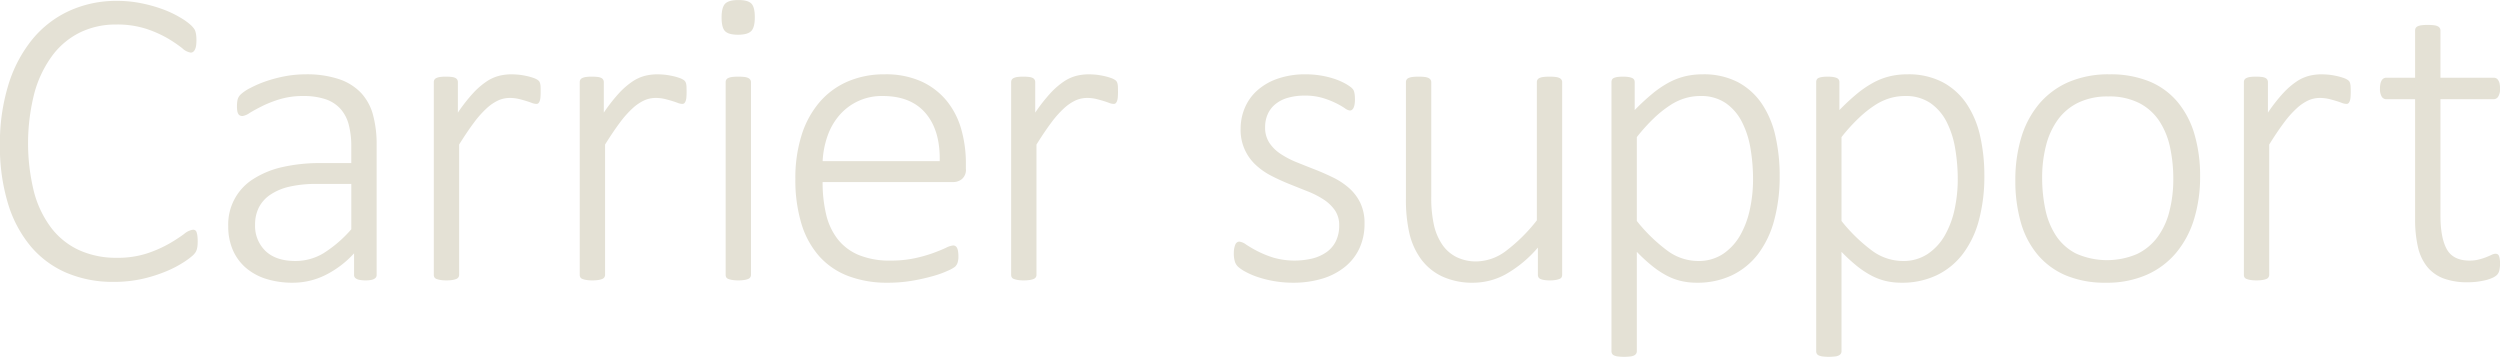 <svg xmlns="http://www.w3.org/2000/svg" width="688.159" height="98.22" viewBox="0 0 688.159 98.22">
  <defs>
    <style>
      .cls-1 {
        fill: #e4e1d5;
        fill-rule: evenodd;
      }
    </style>
  </defs>
  <path id="ttl_carrier_alphabet.svg" class="cls-1" d="M632.617,1510.59a4.929,4.929,0,0,0-.234-1.03,1,1,0,0,0-.381-0.52,1.07,1.07,0,0,0-.586-0.15,4.878,4.878,0,0,0-2.49,1.2,45.288,45.288,0,0,1-4.131,2.67,33.977,33.977,0,0,1-6.065,2.66,25.887,25.887,0,0,1-8.291,1.2,24.572,24.572,0,0,1-10.372-2.1,20.378,20.378,0,0,1-7.676-6.13,28.384,28.384,0,0,1-4.746-9.87,55.715,55.715,0,0,1,.146-27.42,31.08,31.08,0,0,1,4.981-10.26,21.153,21.153,0,0,1,7.647-6.3,22.378,22.378,0,0,1,9.785-2.13,26.028,26.028,0,0,1,8.379,1.2,31.392,31.392,0,0,1,5.948,2.66,36.871,36.871,0,0,1,3.926,2.67,4.383,4.383,0,0,0,2.314,1.2,1.124,1.124,0,0,0,.7-0.23,1.857,1.857,0,0,0,.5-0.68,3.694,3.694,0,0,0,.292-1.05,10.25,10.25,0,0,0,.088-1.44,12.427,12.427,0,0,0-.058-1.26,6.546,6.546,0,0,0-.176-0.99,3.073,3.073,0,0,0-.322-0.79,7.022,7.022,0,0,0-1-1.15,17.165,17.165,0,0,0-2.93-2.08,28.176,28.176,0,0,0-4.834-2.28,38.982,38.982,0,0,0-5.889-1.64,33.231,33.231,0,0,0-6.592-.65,31.157,31.157,0,0,0-13.155,2.73,28.429,28.429,0,0,0-10.2,7.85,36.889,36.889,0,0,0-6.592,12.48,54.61,54.61,0,0,0-2.343,16.61,53.723,53.723,0,0,0,2.2,16.05,33.471,33.471,0,0,0,6.27,11.84,26.484,26.484,0,0,0,9.873,7.3,32.507,32.507,0,0,0,12.95,2.49,35.5,35.5,0,0,0,8.144-.88,39.977,39.977,0,0,0,6.534-2.11,29.711,29.711,0,0,0,4.717-2.49,19.355,19.355,0,0,0,2.432-1.82,4.817,4.817,0,0,0,.761-0.91,3.306,3.306,0,0,0,.323-0.76,5.648,5.648,0,0,0,.175-0.94,10.625,10.625,0,0,0,.059-1.17A11.934,11.934,0,0,0,632.617,1510.59Zm49.339-25.14a30.758,30.758,0,0,0-1-8.17,14.306,14.306,0,0,0-3.311-6.07,14.863,14.863,0,0,0-6.065-3.77,27.911,27.911,0,0,0-9.2-1.32,30.586,30.586,0,0,0-5.625.52,38.017,38.017,0,0,0-5.245,1.38,30.642,30.642,0,0,0-4.306,1.85,11.355,11.355,0,0,0-2.608,1.73,3.108,3.108,0,0,0-.908,1.46,8.737,8.737,0,0,0-.176,1.96,6.949,6.949,0,0,0,.088,1.2,2.164,2.164,0,0,0,.293.82,0.993,0.993,0,0,0,.5.44,1.684,1.684,0,0,0,.645.12,4.631,4.631,0,0,0,1.962-.85c0.918-.56,2.081-1.2,3.487-1.9a30.915,30.915,0,0,1,4.922-1.91,22.078,22.078,0,0,1,6.328-.85,18.972,18.972,0,0,1,6.153.88,9.755,9.755,0,0,1,4.1,2.64,10.514,10.514,0,0,1,2.285,4.36,23.216,23.216,0,0,1,.7,6.01v4.57h-8.438a46.526,46.526,0,0,0-10.43,1.08,25.023,25.023,0,0,0-8.028,3.26,14.716,14.716,0,0,0-6.972,13.06,16.232,16.232,0,0,0,1.23,6.45,13.625,13.625,0,0,0,3.516,4.89,15.765,15.765,0,0,0,5.6,3.11,24.026,24.026,0,0,0,7.471,1.08,20.038,20.038,0,0,0,8.936-2.11,26.815,26.815,0,0,0,7.881-5.98v5.92a1.119,1.119,0,0,0,.381.91,2.39,2.39,0,0,0,1.084.47,8.258,8.258,0,0,0,1.7.15,7.354,7.354,0,0,0,1.67-.15,2.339,2.339,0,0,0,1-.47,1.122,1.122,0,0,0,.381-0.91v-35.86Zm-6.973,23.32a34.435,34.435,0,0,1-7.647,6.59,14.913,14.913,0,0,1-7.764,2.14c-3.515,0-6.24-.9-8.174-2.72a9.543,9.543,0,0,1-2.9-7.3,10.307,10.307,0,0,1,1.025-4.68,9.408,9.408,0,0,1,3.135-3.52,15.533,15.533,0,0,1,5.274-2.23,32.214,32.214,0,0,1,7.383-.76h9.668v12.48Zm52.1-39.23a4.291,4.291,0,0,0-.117-0.87,2.3,2.3,0,0,0-.205-0.53,1.776,1.776,0,0,0-.469-0.47,5.159,5.159,0,0,0-1.26-.59,15.265,15.265,0,0,0-2.051-.55,18.585,18.585,0,0,0-2.138-.33c-0.665-.05-1.251-0.08-1.758-0.08a13.992,13.992,0,0,0-3.428.41,11.226,11.226,0,0,0-3.428,1.55,21.013,21.013,0,0,0-3.692,3.19,45.684,45.684,0,0,0-4.218,5.39v-8.38a1.438,1.438,0,0,0-.147-0.64,1.281,1.281,0,0,0-.5-0.5,2.927,2.927,0,0,0-1-.29,12.257,12.257,0,0,0-1.641-.09,11.571,11.571,0,0,0-1.611.09,3.619,3.619,0,0,0-1.026.29,1.222,1.222,0,0,0-.556.5,1.425,1.425,0,0,0-.147.64v53.03a1.437,1.437,0,0,0,.147.65,1.08,1.08,0,0,0,.556.47,5.584,5.584,0,0,0,1.084.29,9.747,9.747,0,0,0,1.67.12,10.181,10.181,0,0,0,1.729-.12,4.907,4.907,0,0,0,1.055-.29,1.273,1.273,0,0,0,.556-0.47,1.239,1.239,0,0,0,.176-0.65v-35.86q2.226-3.57,4.073-6.03a27.6,27.6,0,0,1,3.515-3.96,12.678,12.678,0,0,1,3.194-2.17,7.754,7.754,0,0,1,3.105-.67,11.017,11.017,0,0,1,2.461.26c0.742,0.18,1.426.37,2.051,0.56s1.172,0.38,1.641.56a3.709,3.709,0,0,0,1.23.26,0.777,0.777,0,0,0,.557-0.2,1.773,1.773,0,0,0,.352-0.59,3.92,3.92,0,0,0,.2-1c0.038-.41.058-0.9,0.058-1.49S727.1,1469.92,727.078,1469.54Zm40.169,0a4.28,4.28,0,0,0-.118-0.87,2.257,2.257,0,0,0-.205-0.53,1.746,1.746,0,0,0-.469-0.47,5.148,5.148,0,0,0-1.259-.59,15.265,15.265,0,0,0-2.051-.55,18.6,18.6,0,0,0-2.139-.33c-0.665-.05-1.251-0.08-1.758-0.08a14,14,0,0,0-3.428.41,11.211,11.211,0,0,0-3.427,1.55,20.978,20.978,0,0,0-3.692,3.19,45.785,45.785,0,0,0-4.219,5.39v-8.38a1.438,1.438,0,0,0-.146-0.64,1.281,1.281,0,0,0-.5-0.5,2.934,2.934,0,0,0-1-.29,12.241,12.241,0,0,0-1.64-.09,11.587,11.587,0,0,0-1.612.09,3.611,3.611,0,0,0-1.025.29,1.219,1.219,0,0,0-.557.5,1.424,1.424,0,0,0-.146.64v53.03a1.436,1.436,0,0,0,.146.65,1.079,1.079,0,0,0,.557.47,5.564,5.564,0,0,0,1.084.29,9.739,9.739,0,0,0,1.67.12,10.189,10.189,0,0,0,1.729-.12,4.9,4.9,0,0,0,1.054-.29,1.27,1.27,0,0,0,.557-0.47,1.248,1.248,0,0,0,.176-0.65v-35.86q2.226-3.57,4.072-6.03a27.656,27.656,0,0,1,3.516-3.96,12.674,12.674,0,0,1,3.193-2.17,7.759,7.759,0,0,1,3.106-.67,11.03,11.03,0,0,1,2.461.26c0.741,0.18,1.425.37,2.051,0.56s1.172,0.38,1.64.56a3.709,3.709,0,0,0,1.231.26,0.781,0.781,0,0,0,.557-0.2,1.772,1.772,0,0,0,.351-0.59,3.878,3.878,0,0,0,.205-1c0.039-.41.059-0.9,0.059-1.49S767.266,1469.92,767.247,1469.54ZM785,1468.28a1.229,1.229,0,0,0-.176-0.64,1.472,1.472,0,0,0-.556-0.5,3.334,3.334,0,0,0-1.055-.29,13.518,13.518,0,0,0-1.729-.09,12.939,12.939,0,0,0-1.67.09,3.694,3.694,0,0,0-1.084.29,1.222,1.222,0,0,0-.556.5,1.425,1.425,0,0,0-.147.64v53.03a1.437,1.437,0,0,0,.147.65,1.08,1.08,0,0,0,.556.47,5.584,5.584,0,0,0,1.084.29,9.747,9.747,0,0,0,1.67.12,10.181,10.181,0,0,0,1.729-.12,4.907,4.907,0,0,0,1.055-.29,1.273,1.273,0,0,0,.556-0.47,1.239,1.239,0,0,0,.176-0.65v-53.03Zm0.088-21.65q-0.966-.96-3.545-0.96-2.637,0-3.633.99t-1,3.81q0,2.82.967,3.78c0.644,0.65,1.825.97,3.545,0.97,1.758,0,2.968-.33,3.633-1s1-1.93,1-3.81S785.735,1447.28,785.09,1446.63Zm59.068,44.04a34.325,34.325,0,0,0-1.26-9.38,21.677,21.677,0,0,0-3.984-7.82,19.43,19.43,0,0,0-6.944-5.36,23.7,23.7,0,0,0-10.2-1.99,25.191,25.191,0,0,0-10.108,1.96,21.347,21.347,0,0,0-7.764,5.68,25.745,25.745,0,0,0-4.952,9.06,39.019,39.019,0,0,0-1.728,12.07,41.437,41.437,0,0,0,1.67,12.36,24.018,24.018,0,0,0,4.893,8.94,20.44,20.44,0,0,0,7.969,5.44,29.929,29.929,0,0,0,10.9,1.85,39.567,39.567,0,0,0,7-.59,55.539,55.539,0,0,0,5.713-1.31,27.572,27.572,0,0,0,3.984-1.47,9.388,9.388,0,0,0,1.817-1.02,3.1,3.1,0,0,0,.468-0.59,2.413,2.413,0,0,0,.264-0.62,5.9,5.9,0,0,0,.147-0.7,5.32,5.32,0,0,0,.058-0.79,9.966,9.966,0,0,0-.088-1.46,3.587,3.587,0,0,0-.263-0.97,1.272,1.272,0,0,0-.469-0.56,1.2,1.2,0,0,0-.645-0.17,5.533,5.533,0,0,0-1.963.64q-1.377.645-3.515,1.44a40.155,40.155,0,0,1-5.069,1.43,30.9,30.9,0,0,1-6.621.65,22.346,22.346,0,0,1-8.79-1.53,14.35,14.35,0,0,1-5.8-4.36,17.683,17.683,0,0,1-3.193-6.83,37.717,37.717,0,0,1-.967-8.9h36.154a3.755,3.755,0,0,0,2.168-.8,3.319,3.319,0,0,0,1.113-2.9v-1.4Zm-39.435-.65a24.5,24.5,0,0,1,1.289-6.76,17.563,17.563,0,0,1,3.194-5.72,15.313,15.313,0,0,1,12.1-5.45q7.734,0,11.777,4.75t3.868,13.18H804.723ZM886,1469.54a4.291,4.291,0,0,0-.117-0.87,2.348,2.348,0,0,0-.2-0.53,1.776,1.776,0,0,0-.469-0.47,5.178,5.178,0,0,0-1.26-.59,15.265,15.265,0,0,0-2.051-.55,18.6,18.6,0,0,0-2.139-.33c-0.664-.05-1.25-0.08-1.757-0.08a13.992,13.992,0,0,0-3.428.41,11.215,11.215,0,0,0-3.428,1.55,20.978,20.978,0,0,0-3.692,3.19,45.785,45.785,0,0,0-4.219,5.39v-8.38a1.438,1.438,0,0,0-.146-0.64,1.281,1.281,0,0,0-.5-0.5,2.927,2.927,0,0,0-1-.29,12.268,12.268,0,0,0-1.641-.09,11.561,11.561,0,0,0-1.611.09,3.619,3.619,0,0,0-1.026.29,1.222,1.222,0,0,0-.556.5,1.425,1.425,0,0,0-.147.64v53.03a1.437,1.437,0,0,0,.147.65,1.08,1.08,0,0,0,.556.47,5.584,5.584,0,0,0,1.084.29,9.747,9.747,0,0,0,1.67.12,10.189,10.189,0,0,0,1.729-.12,4.924,4.924,0,0,0,1.055-.29,1.273,1.273,0,0,0,.556-0.47,1.248,1.248,0,0,0,.176-0.65v-35.86q2.226-3.57,4.072-6.03a27.656,27.656,0,0,1,3.516-3.96,12.66,12.66,0,0,1,3.194-2.17,7.75,7.75,0,0,1,3.1-.67,11.024,11.024,0,0,1,2.461.26c0.742,0.18,1.426.37,2.051,0.56s1.172,0.38,1.641.56a3.709,3.709,0,0,0,1.23.26,0.777,0.777,0,0,0,.557-0.2,1.756,1.756,0,0,0,.351-0.59,3.873,3.873,0,0,0,.206-1c0.038-.41.058-0.9,0.058-1.49S886.018,1469.92,886,1469.54Zm66.713,31.94a13.032,13.032,0,0,0-3.105-4.07,19.434,19.434,0,0,0-4.395-2.9c-1.641-.8-3.31-1.54-5.01-2.2s-3.369-1.33-5.01-1.99a24.78,24.78,0,0,1-4.394-2.29,10.9,10.9,0,0,1-3.106-3.05,7.612,7.612,0,0,1-1.172-4.33,8.75,8.75,0,0,1,.674-3.46,7.519,7.519,0,0,1,2.022-2.75,9.4,9.4,0,0,1,3.427-1.82,16.37,16.37,0,0,1,4.835-.64,16.666,16.666,0,0,1,4.863.64,23.414,23.414,0,0,1,3.633,1.41,21.477,21.477,0,0,1,2.461,1.4,2.978,2.978,0,0,0,1.406.65,0.955,0.955,0,0,0,.615-0.21,1.469,1.469,0,0,0,.44-0.61,4.235,4.235,0,0,0,.264-0.97,8.189,8.189,0,0,0,.088-1.26,10.662,10.662,0,0,0-.059-1.2,6.71,6.71,0,0,0-.147-0.85,2.232,2.232,0,0,0-.293-0.67,3.392,3.392,0,0,0-.82-0.79,12.361,12.361,0,0,0-1.787-1.09,18.1,18.1,0,0,0-2.783-1.14,25.05,25.05,0,0,0-7.53-1.17,23.026,23.026,0,0,0-8.115,1.29,16.356,16.356,0,0,0-5.626,3.39,13.46,13.46,0,0,0-3.252,4.78,14.616,14.616,0,0,0-1.054,5.42,13.06,13.06,0,0,0,4.248,10.14,18.981,18.981,0,0,0,4.336,2.98q2.43,1.245,4.981,2.26c1.7,0.68,3.359,1.35,4.98,1.99a24.084,24.084,0,0,1,4.336,2.23,11.211,11.211,0,0,1,3.077,2.96,7.154,7.154,0,0,1,1.171,4.16,9.7,9.7,0,0,1-.908,4.31,7.952,7.952,0,0,1-2.549,3.01,11.733,11.733,0,0,1-3.867,1.76,21.218,21.218,0,0,1-10.811-.23,28.819,28.819,0,0,1-4.395-1.79,35.013,35.013,0,0,1-3.076-1.79,4.015,4.015,0,0,0-1.875-.82,1.086,1.086,0,0,0-.645.21,1.362,1.362,0,0,0-.468.61,5.283,5.283,0,0,0-.293,1,6.862,6.862,0,0,0-.117,1.35,7.62,7.62,0,0,0,.293,2.34,3.337,3.337,0,0,0,.937,1.46,10.717,10.717,0,0,0,2.022,1.35,20.543,20.543,0,0,0,3.369,1.44,30.352,30.352,0,0,0,4.453,1.11,29.938,29.938,0,0,0,5.215.44,27.4,27.4,0,0,0,8.028-1.11,18.257,18.257,0,0,0,6.24-3.23,14.214,14.214,0,0,0,4.014-5.12,15.977,15.977,0,0,0,1.406-6.83A12.765,12.765,0,0,0,952.712,1501.48Zm55.578-33.2a1.2,1.2,0,0,0-.17-0.64,1.457,1.457,0,0,0-.56-0.5,3.253,3.253,0,0,0-1.05-.29,12.993,12.993,0,0,0-1.67-.09,13.47,13.47,0,0,0-1.73.09,3.793,3.793,0,0,0-1.09.29,1.184,1.184,0,0,0-.55.5,1.4,1.4,0,0,0-.15.64v38.03a45.644,45.644,0,0,1-8.525,8.44,13.8,13.8,0,0,1-8.057,2.87,12.118,12.118,0,0,1-5.537-1.2,10.32,10.32,0,0,1-3.9-3.4,15.763,15.763,0,0,1-2.286-5.3,34.7,34.7,0,0,1-.761-8.03v-31.41a1.239,1.239,0,0,0-.176-0.64,1.468,1.468,0,0,0-.557-0.5,3.326,3.326,0,0,0-1.055-.29,13.5,13.5,0,0,0-1.728-.09,12.917,12.917,0,0,0-1.67.09,3.685,3.685,0,0,0-1.084.29,1.219,1.219,0,0,0-.557.5,1.424,1.424,0,0,0-.146.64v32.06a41.3,41.3,0,0,0,.967,9.61,19.621,19.621,0,0,0,3.164,7,15.39,15.39,0,0,0,5.771,4.77,19.824,19.824,0,0,0,8.79,1.76,18.659,18.659,0,0,0,8.7-2.28,33.062,33.062,0,0,0,8.932-7.39v7.5a1.413,1.413,0,0,0,.15.65,1.093,1.093,0,0,0,.5.47,4.115,4.115,0,0,0,.99.29,9.685,9.685,0,0,0,1.7.12,8.882,8.882,0,0,0,1.59-.12,5.489,5.489,0,0,0,1.05-.29,1.116,1.116,0,0,0,.56-0.47,1.546,1.546,0,0,0,.14-0.65v-53.03Zm58.72,14.92a26.091,26.091,0,0,0-3.69-8.88,18.464,18.464,0,0,0-6.59-6.01,20.317,20.317,0,0,0-9.79-2.19,20.536,20.536,0,0,0-4.98.58,19.037,19.037,0,0,0-4.57,1.82,28.3,28.3,0,0,0-4.45,3.08,60,60,0,0,0-4.69,4.36v-7.68a1.422,1.422,0,0,0-.17-0.7,1.3,1.3,0,0,0-.59-0.47,4.518,4.518,0,0,0-1-.26,9.888,9.888,0,0,0-1.46-.09,10.582,10.582,0,0,0-1.5.09,3.9,3.9,0,0,0-.99.26,1.079,1.079,0,0,0-.53.47,1.537,1.537,0,0,0-.15.7v74.07a1.372,1.372,0,0,0,.15.64,1.162,1.162,0,0,0,.56.5,3.351,3.351,0,0,0,1.08.29,12.993,12.993,0,0,0,1.67.09,13.578,13.578,0,0,0,1.73-.09,3.148,3.148,0,0,0,1.06-.29,1.417,1.417,0,0,0,.55-0.5,1.19,1.19,0,0,0,.18-0.64v-27.37a44.656,44.656,0,0,0,4.13,3.81,25.437,25.437,0,0,0,3.92,2.64,16.934,16.934,0,0,0,4.02,1.55,18.679,18.679,0,0,0,4.39.5,22.078,22.078,0,0,0,9.79-2.08,19.881,19.881,0,0,0,7.18-5.89,26.887,26.887,0,0,0,4.39-9.26,46.1,46.1,0,0,0,1.5-12.24A49.156,49.156,0,0,0,1067.01,1483.2Zm-7.03,19.98a24.957,24.957,0,0,1-2.66,7.2,15.33,15.33,0,0,1-4.72,5.16,12.105,12.105,0,0,1-6.95,1.96,14.258,14.258,0,0,1-8.4-2.84,44.948,44.948,0,0,1-8.41-8.17V1483.4a50.3,50.3,0,0,1,4.8-5.3,30.827,30.827,0,0,1,4.4-3.49,15.767,15.767,0,0,1,4.13-1.93,14.778,14.778,0,0,1,4.13-.59,11.97,11.97,0,0,1,7,1.94,13.954,13.954,0,0,1,4.45,5.15,24.858,24.858,0,0,1,2.38,7.36,50.871,50.871,0,0,1,.7,8.58A38.59,38.59,0,0,1,1059.98,1503.18Zm63.38-19.98a26.091,26.091,0,0,0-3.69-8.88,18.411,18.411,0,0,0-6.6-6.01,20.249,20.249,0,0,0-9.78-2.19,20.477,20.477,0,0,0-4.98.58,18.875,18.875,0,0,0-4.57,1.82,28.369,28.369,0,0,0-4.46,3.08,61.822,61.822,0,0,0-4.68,4.36v-7.68a1.326,1.326,0,0,0-.18-0.7,1.27,1.27,0,0,0-.58-0.47,4.671,4.671,0,0,0-1-.26,9.94,9.94,0,0,0-1.47-.09,10.529,10.529,0,0,0-1.49.09,4.11,4.11,0,0,0-1,.26,1.053,1.053,0,0,0-.52.47,1.537,1.537,0,0,0-.15.7v74.07a1.372,1.372,0,0,0,.15.64,1.135,1.135,0,0,0,.55.5,3.5,3.5,0,0,0,1.09.29,12.885,12.885,0,0,0,1.67.09,13.578,13.578,0,0,0,1.73-.09,3.084,3.084,0,0,0,1.05-.29,1.451,1.451,0,0,0,.56-0.5,1.275,1.275,0,0,0,.17-0.64v-27.37a45.974,45.974,0,0,0,4.13,3.81,25.033,25.033,0,0,0,3.93,2.64,17.03,17.03,0,0,0,4.01,1.55,18.765,18.765,0,0,0,4.4.5,22.034,22.034,0,0,0,9.78-2.08,19.716,19.716,0,0,0,7.18-5.89,26.719,26.719,0,0,0,4.4-9.26,46.533,46.533,0,0,0,1.49-12.24A49.167,49.167,0,0,0,1123.36,1483.2Zm-7.03,19.98a24.969,24.969,0,0,1-2.67,7.2,15.129,15.129,0,0,1-4.72,5.16,12.05,12.05,0,0,1-6.94,1.96,14.309,14.309,0,0,1-8.41-2.84,45.252,45.252,0,0,1-8.41-8.17V1483.4a49.23,49.23,0,0,1,4.81-5.3,30.783,30.783,0,0,1,4.39-3.49,16.068,16.068,0,0,1,4.13-1.93,14.831,14.831,0,0,1,4.13-.59,12,12,0,0,1,7.01,1.94,14.046,14.046,0,0,1,4.45,5.15,25.146,25.146,0,0,1,2.37,7.36,50.859,50.859,0,0,1,.71,8.58A39.272,39.272,0,0,1,1116.33,1503.18Zm65.98-20.66a24.65,24.65,0,0,0-4.69-8.87,20.168,20.168,0,0,0-7.76-5.6,28.208,28.208,0,0,0-10.87-1.93,27.789,27.789,0,0,0-11.37,2.16,22.226,22.226,0,0,0-8.12,6.07,26.1,26.1,0,0,0-4.86,9.23,40.276,40.276,0,0,0-1.61,11.66,41.5,41.5,0,0,0,1.55,11.78,24.046,24.046,0,0,0,4.69,8.87,20.707,20.707,0,0,0,7.79,5.63,27.827,27.827,0,0,0,10.87,1.96,27.139,27.139,0,0,0,11.31-2.2,22.237,22.237,0,0,0,8.12-6.12,26.47,26.47,0,0,0,4.89-9.26,39.588,39.588,0,0,0,1.64-11.66A40.529,40.529,0,0,0,1182.31,1482.52Zm-6.86,21.27a20.193,20.193,0,0,1-3.25,7.09,15.223,15.223,0,0,1-5.65,4.69,20.979,20.979,0,0,1-16.82-.12,14.585,14.585,0,0,1-5.51-4.92,20.871,20.871,0,0,1-2.93-7.24,42.069,42.069,0,0,1-.88-8.7,35.057,35.057,0,0,1,1.06-8.84,20.7,20.7,0,0,1,3.25-7.12,15.11,15.11,0,0,1,5.65-4.72,18.479,18.479,0,0,1,8.21-1.7,18.133,18.133,0,0,1,8.61,1.85,14.733,14.733,0,0,1,5.51,4.98,21.223,21.223,0,0,1,2.93,7.23,40.837,40.837,0,0,1,.88,8.62A35.313,35.313,0,0,1,1175.45,1503.79Zm49.87-34.25a4.122,4.122,0,0,0-.12-0.87,1.9,1.9,0,0,0-.2-0.53,1.708,1.708,0,0,0-.47-0.47,5,5,0,0,0-1.26-.59,15.5,15.5,0,0,0-2.05-.55,18.353,18.353,0,0,0-2.14-.33c-0.66-.05-1.25-0.08-1.76-0.08a13.922,13.922,0,0,0-3.42.41,11.141,11.141,0,0,0-3.43,1.55,21.079,21.079,0,0,0-3.69,3.19,45.259,45.259,0,0,0-4.22,5.39v-8.38a1.4,1.4,0,0,0-.15-0.64,1.26,1.26,0,0,0-.5-0.5,2.853,2.853,0,0,0-.99-0.29,12.282,12.282,0,0,0-1.64-.09,11.654,11.654,0,0,0-1.62.09,3.545,3.545,0,0,0-1.02.29,1.266,1.266,0,0,0-.56.5,1.394,1.394,0,0,0-.14.64v53.03a1.407,1.407,0,0,0,.14.65,1.116,1.116,0,0,0,.56.47,5.456,5.456,0,0,0,1.08.29,9.788,9.788,0,0,0,1.67.12,10.145,10.145,0,0,0,1.73-.12,5.033,5.033,0,0,0,1.06-.29,1.2,1.2,0,0,0,.73-1.12v-35.86q2.22-3.57,4.07-6.03a27.181,27.181,0,0,1,3.52-3.96,12.541,12.541,0,0,1,3.19-2.17,7.774,7.774,0,0,1,3.11-.67,11.119,11.119,0,0,1,2.46.26c0.74,0.18,1.42.37,2.05,0.56s1.17,0.38,1.64.56a3.719,3.719,0,0,0,1.23.26,0.8,0.8,0,0,0,.56-0.2,1.916,1.916,0,0,0,.35-0.59,4.276,4.276,0,0,0,.2-1c0.04-.41.06-0.9,0.06-1.49S1225.34,1469.92,1225.32,1469.54Zm41.04,47.35a2.993,2.993,0,0,0-.23-0.82,0.843,0.843,0,0,0-.38-0.44,1.149,1.149,0,0,0-.53-0.12,2.65,2.65,0,0,0-1.08.29c-0.41.2-.91,0.41-1.5,0.65a16.146,16.146,0,0,1-2.02.64,10.025,10.025,0,0,1-2.55.3q-4.56,0-6.3-3.17c-1.15-2.11-1.72-5.17-1.72-9.2v-32.05h14.64a1.468,1.468,0,0,0,1.26-.73,3.871,3.871,0,0,0,.5-2.2,7.32,7.32,0,0,0-.11-1.32,2.822,2.822,0,0,0-.36-0.93,1.48,1.48,0,0,0-.55-0.56,1.5,1.5,0,0,0-.74-0.18h-14.64v-13a1.224,1.224,0,0,0-.18-0.65,1.457,1.457,0,0,0-.56-0.5,3.253,3.253,0,0,0-1.05-.29,13.578,13.578,0,0,0-1.73-.09,12.993,12.993,0,0,0-1.67.09,3.629,3.629,0,0,0-1.08.29,1.213,1.213,0,0,0-.56.5,1.413,1.413,0,0,0-.15.65v13h-7.91a1.463,1.463,0,0,0-.73.18,1.5,1.5,0,0,0-.56.56,3.061,3.061,0,0,0-.35.93,6.459,6.459,0,0,0-.12,1.32,4.159,4.159,0,0,0,.47,2.2,1.458,1.458,0,0,0,1.29.73h7.91v32.99a33.774,33.774,0,0,0,.79,7.74,13.34,13.34,0,0,0,2.55,5.41,10.611,10.611,0,0,0,4.51,3.2,18.847,18.847,0,0,0,6.68,1.05,22.061,22.061,0,0,0,2.41-.14,22.738,22.738,0,0,0,2.34-.41,10.715,10.715,0,0,0,1.96-.65,4.222,4.222,0,0,0,1.29-.82,2.565,2.565,0,0,0,.65-1.2,8.244,8.244,0,0,0,.2-1.99A7.254,7.254,0,0,0,1266.36,1516.89Z" transform="translate(-578.281 -1445.66)"/>
</svg>
